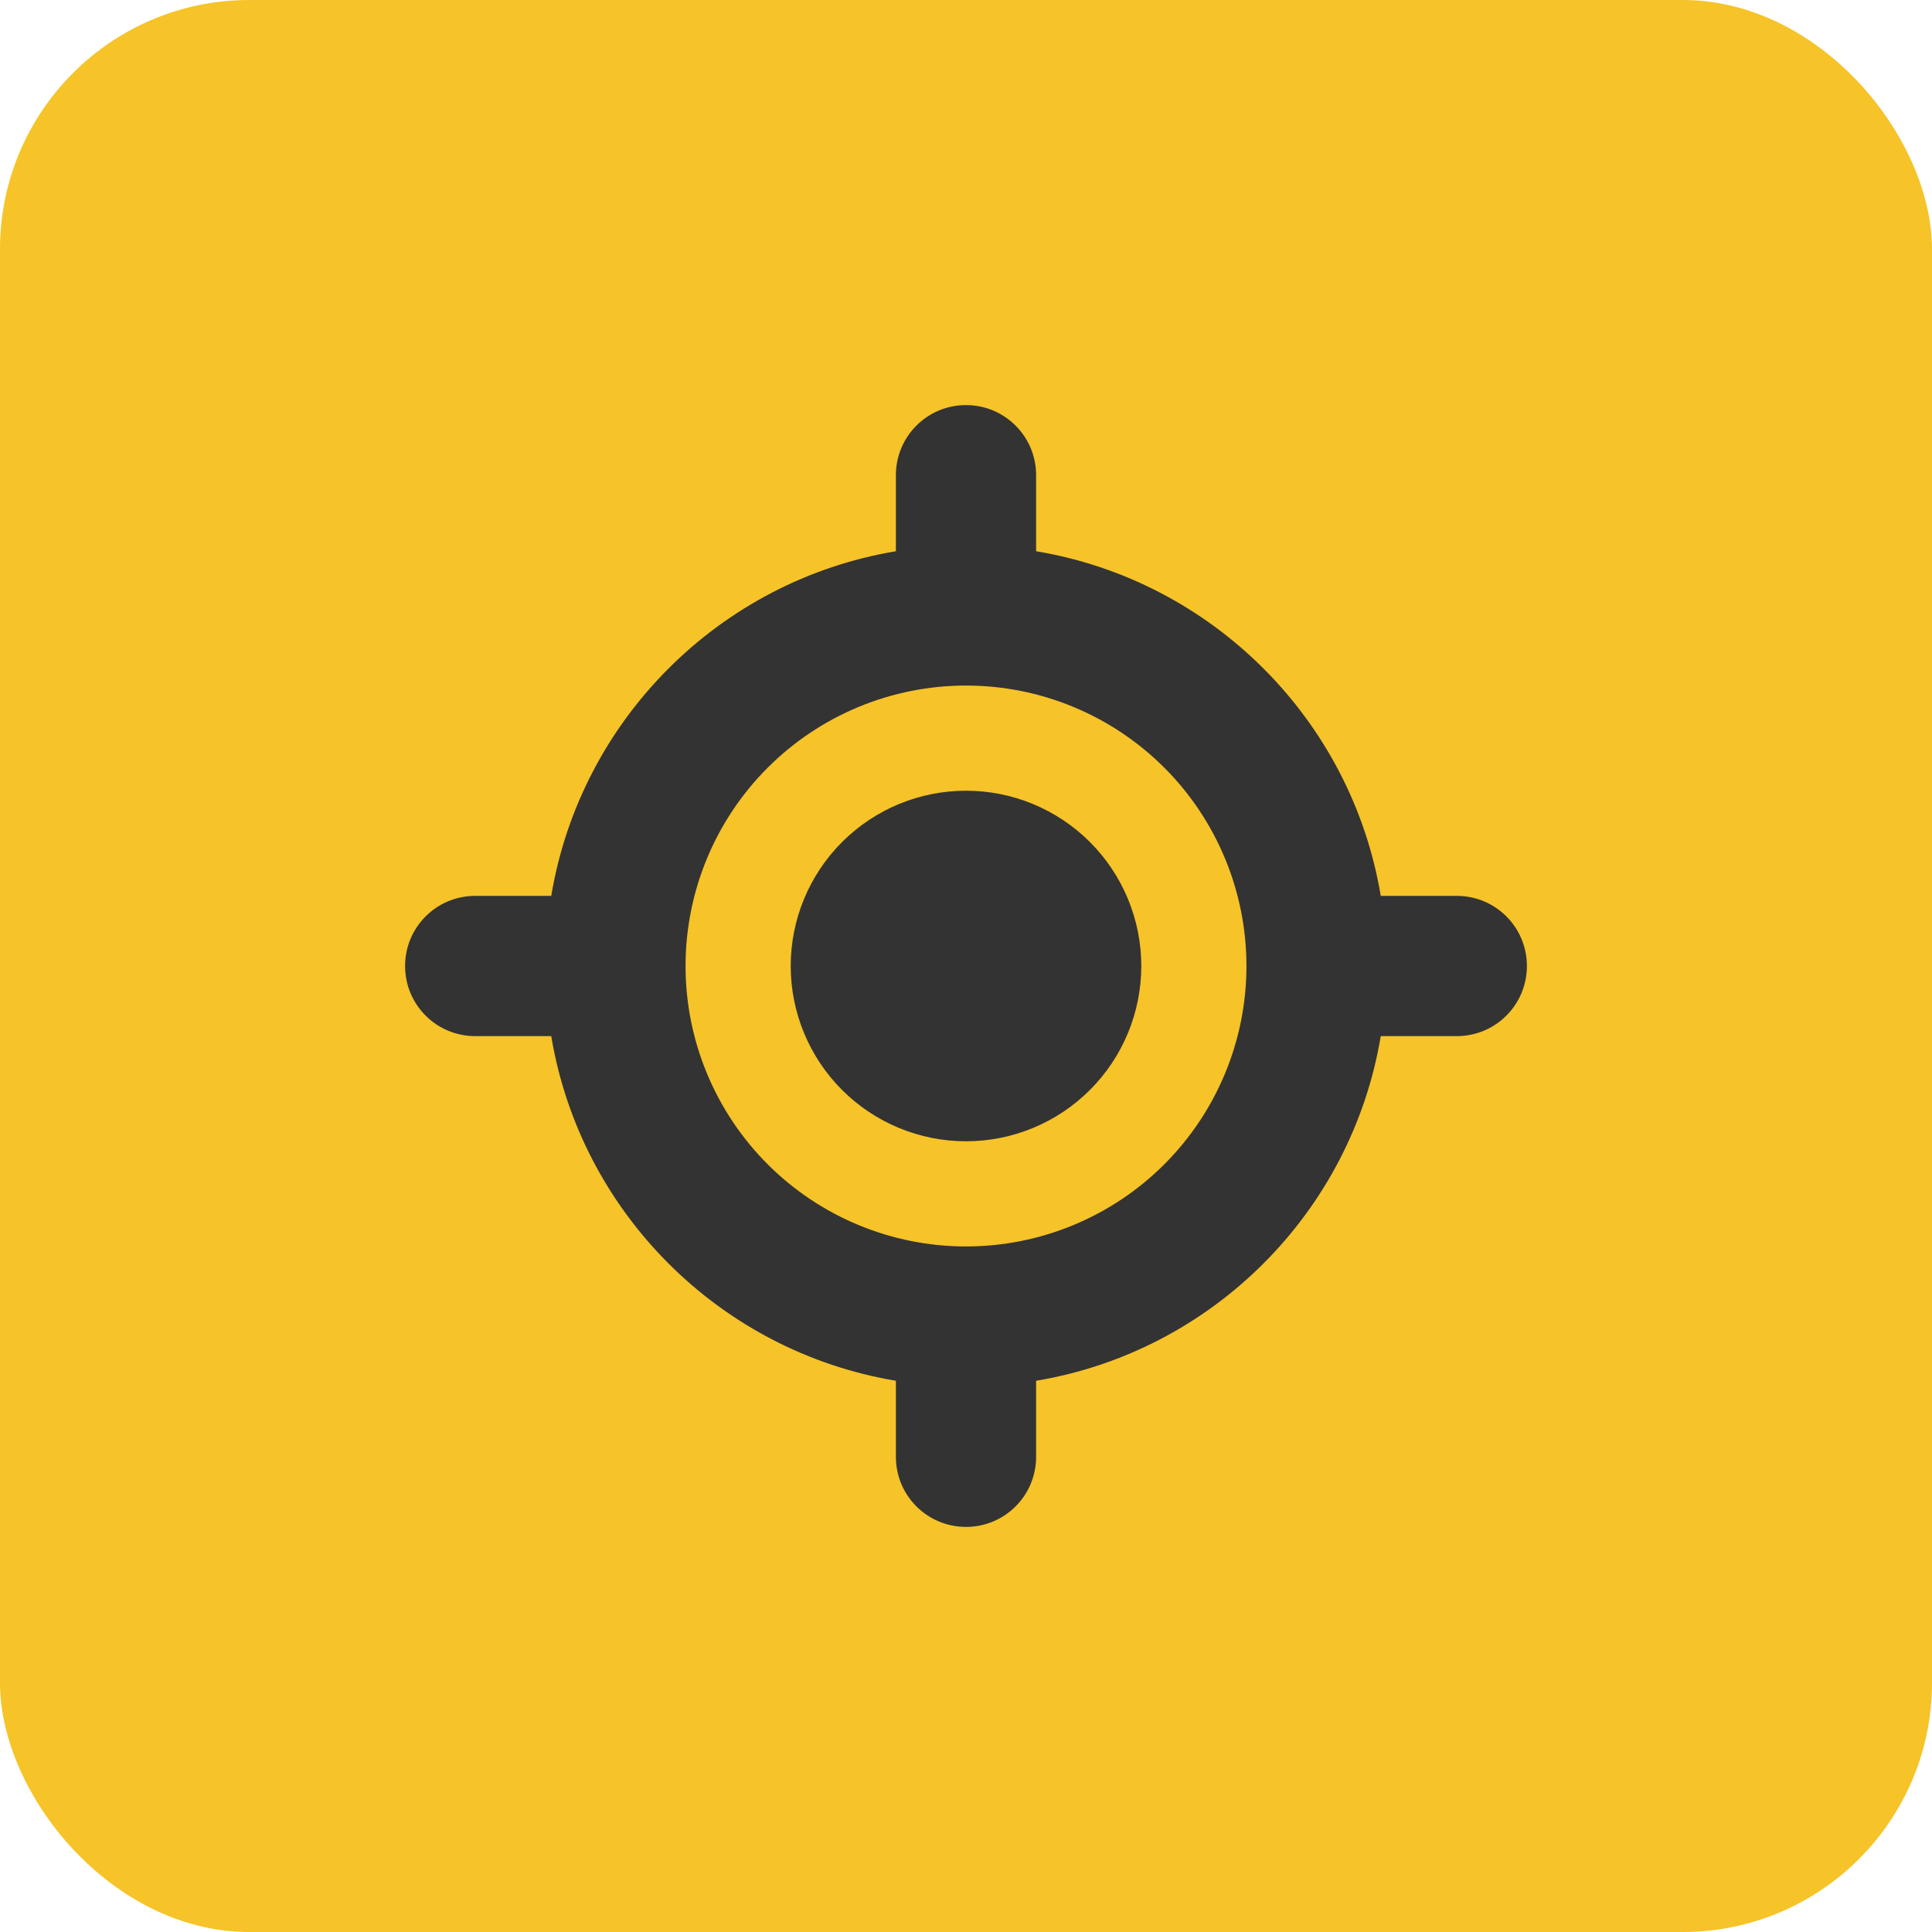 <svg width="124" height="124" viewBox="0 0 124 124" fill="none" xmlns="http://www.w3.org/2000/svg">
<rect width="124" height="124" rx="16" fill="#F6C328"/>
<path d="M62 26C64.489 26 66.5 28.011 66.5 30.5V35.38C77.806 37.264 86.736 46.194 88.62 57.5H93.5C95.989 57.5 98 59.511 98 62C98 64.489 95.989 66.5 93.5 66.5H88.62C86.736 77.806 77.806 86.736 66.5 88.62V93.5C66.5 95.989 64.489 98 62 98C59.511 98 57.5 95.989 57.5 93.5V88.62C46.194 86.736 37.264 77.806 35.38 66.5H30.5C28.011 66.5 26 64.489 26 62C26 59.511 28.011 57.5 30.5 57.5H35.38C37.264 46.194 46.194 37.264 57.5 35.38V30.5C57.5 28.011 59.511 26 62 26ZM44 62C44 66.774 45.896 71.352 49.272 74.728C52.648 78.104 57.226 80 62 80C66.774 80 71.352 78.104 74.728 74.728C78.104 71.352 80 66.774 80 62C80 57.226 78.104 52.648 74.728 49.272C71.352 45.896 66.774 44 62 44C57.226 44 52.648 45.896 49.272 49.272C45.896 52.648 44 57.226 44 62ZM62 50.75C64.984 50.75 67.845 51.935 69.955 54.045C72.065 56.155 73.25 59.016 73.25 62C73.25 64.984 72.065 67.845 69.955 69.955C67.845 72.065 64.984 73.25 62 73.25C59.016 73.25 56.155 72.065 54.045 69.955C51.935 67.845 50.75 64.984 50.75 62C50.75 59.016 51.935 56.155 54.045 54.045C56.155 51.935 59.016 50.75 62 50.75Z" fill="#333333"/>
</svg>
